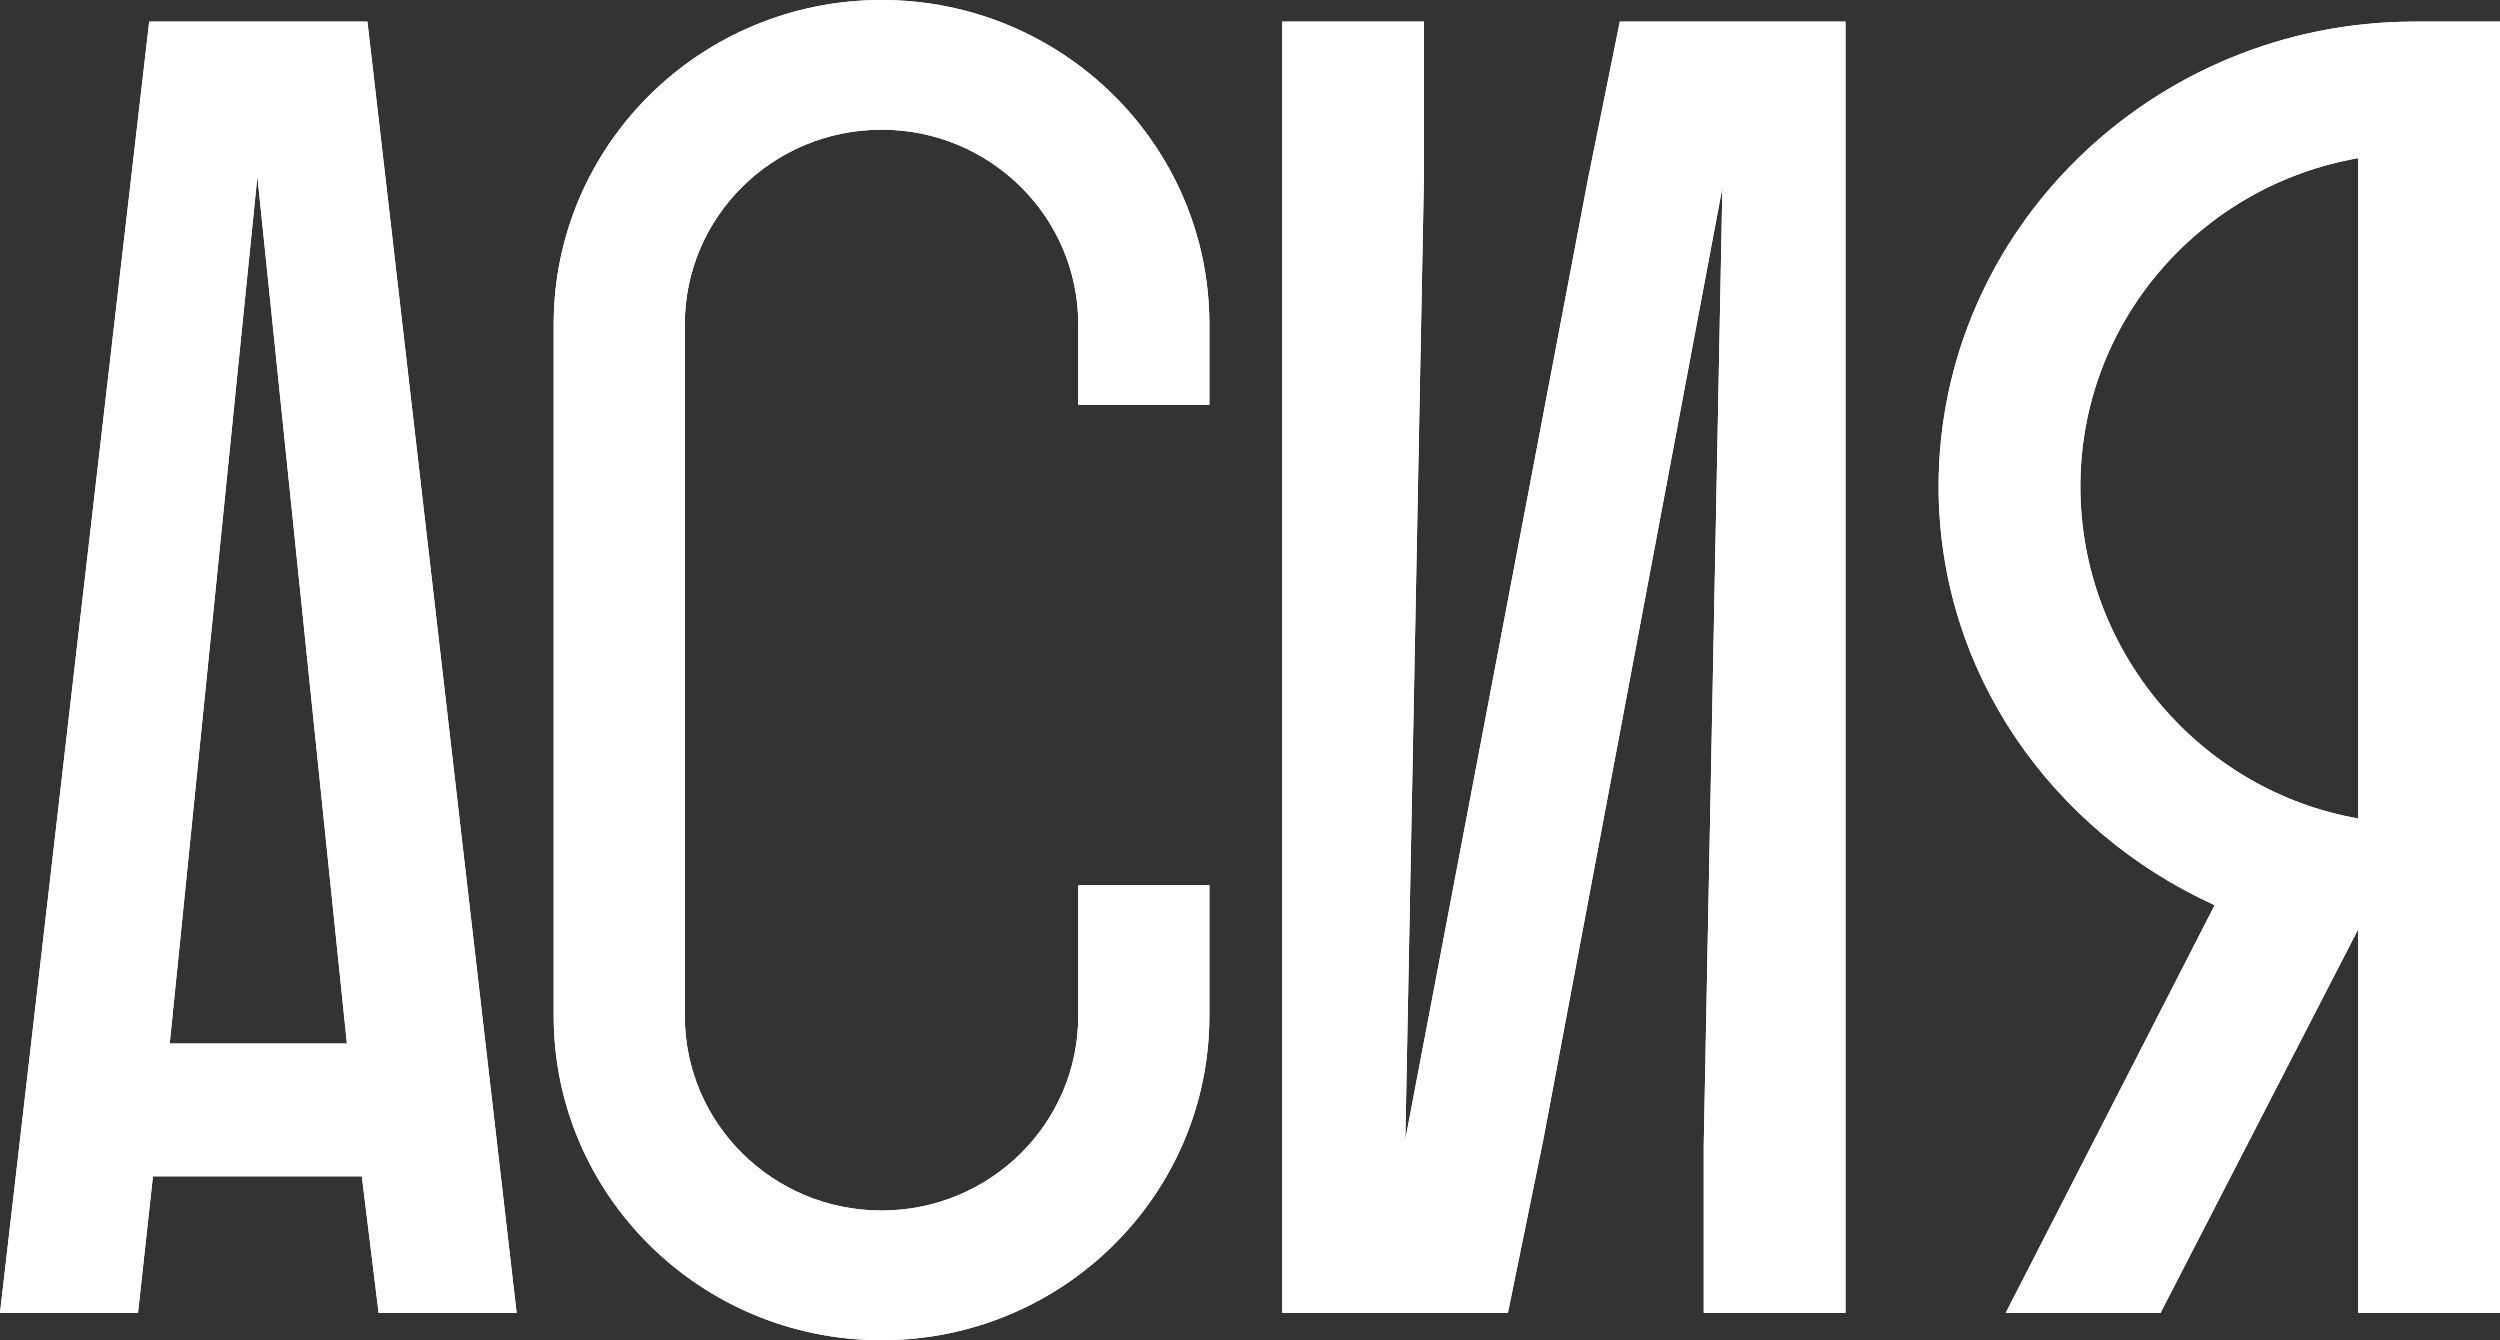 <svg width="97" height="52" viewBox="0 0 97 52" fill="none" xmlns="http://www.w3.org/2000/svg">
<rect x="0" y="0" width="97" height="52" fill="#333333" stroke="none"/>
<path d="M5.789 0.839H14.256L20.045 50.938H14.69L14.039 45.642H5.934L5.355 50.938H0L5.789 0.839ZM9.986 6.851L6.585 40.488H13.46L9.986 6.851Z" fill="white"/>
<path d="M49.751 0.839H55.251V6.779L54.527 44.21L61.619 6.922L62.849 0.839H71.605V50.938H66.105V44.425L66.829 7.28L59.882 44.21L58.507 50.938H49.751V0.839Z" fill="white"/>
<path d="M97 0.839V50.938H91.5V36.051L83.83 50.938H77.823L85.928 35.121C79.632 32.258 75.218 26.103 75.218 18.874C75.218 8.926 83.54 0.839 93.671 0.839H97ZM80.718 18.874C80.718 25.244 85.349 30.683 91.5 31.757V6.135C85.349 7.208 80.718 12.505 80.718 18.874Z" fill="white"/>
<path d="M5.789 0.839H14.256L20.045 50.938H14.69L14.039 45.642H5.934L5.355 50.938H0L5.789 0.839ZM9.986 6.851L6.585 40.488H13.46L9.986 6.851Z" fill="white"/>
<path d="M49.751 0.839H55.251V6.779L54.527 44.21L61.619 6.922L62.849 0.839H71.605V50.938H66.105V44.425L66.829 7.28L59.882 44.21L58.507 50.938H49.751V0.839Z" fill="white"/>
<path d="M97 0.839V50.938H91.5V36.051L83.83 50.938H77.823L85.928 35.121C79.632 32.258 75.218 26.103 75.218 18.874C75.218 8.926 83.54 0.839 93.671 0.839H97ZM80.718 18.874C80.718 25.244 85.349 30.683 91.5 31.757V6.135C85.349 7.208 80.718 12.505 80.718 18.874Z" fill="white"/>
<path d="M41.836 12.581C41.836 8.412 38.419 5.032 34.204 5.032C29.988 5.032 26.572 8.412 26.571 12.581V39.419C26.571 43.588 29.988 46.968 34.204 46.968C38.419 46.968 41.836 43.588 41.836 39.419V34.342H46.924V39.419C46.924 46.367 41.229 52 34.204 52C27.178 52 21.483 46.367 21.483 39.419V12.581C21.483 5.633 27.178 0 34.204 0C41.229 0 46.924 5.633 46.924 12.581V15.705H41.836V12.581Z" fill="white"/>
<path d="M41.836 12.581C41.836 8.412 38.419 5.032 34.204 5.032C29.988 5.032 26.572 8.412 26.571 12.581V39.419C26.571 43.588 29.988 46.968 34.204 46.968C38.419 46.968 41.836 43.588 41.836 39.419V34.342H46.924V39.419C46.924 46.367 41.229 52 34.204 52C27.178 52 21.483 46.367 21.483 39.419V12.581C21.483 5.633 27.178 0 34.204 0C41.229 0 46.924 5.633 46.924 12.581V15.705H41.836V12.581Z" fill="white"/>
</svg>
